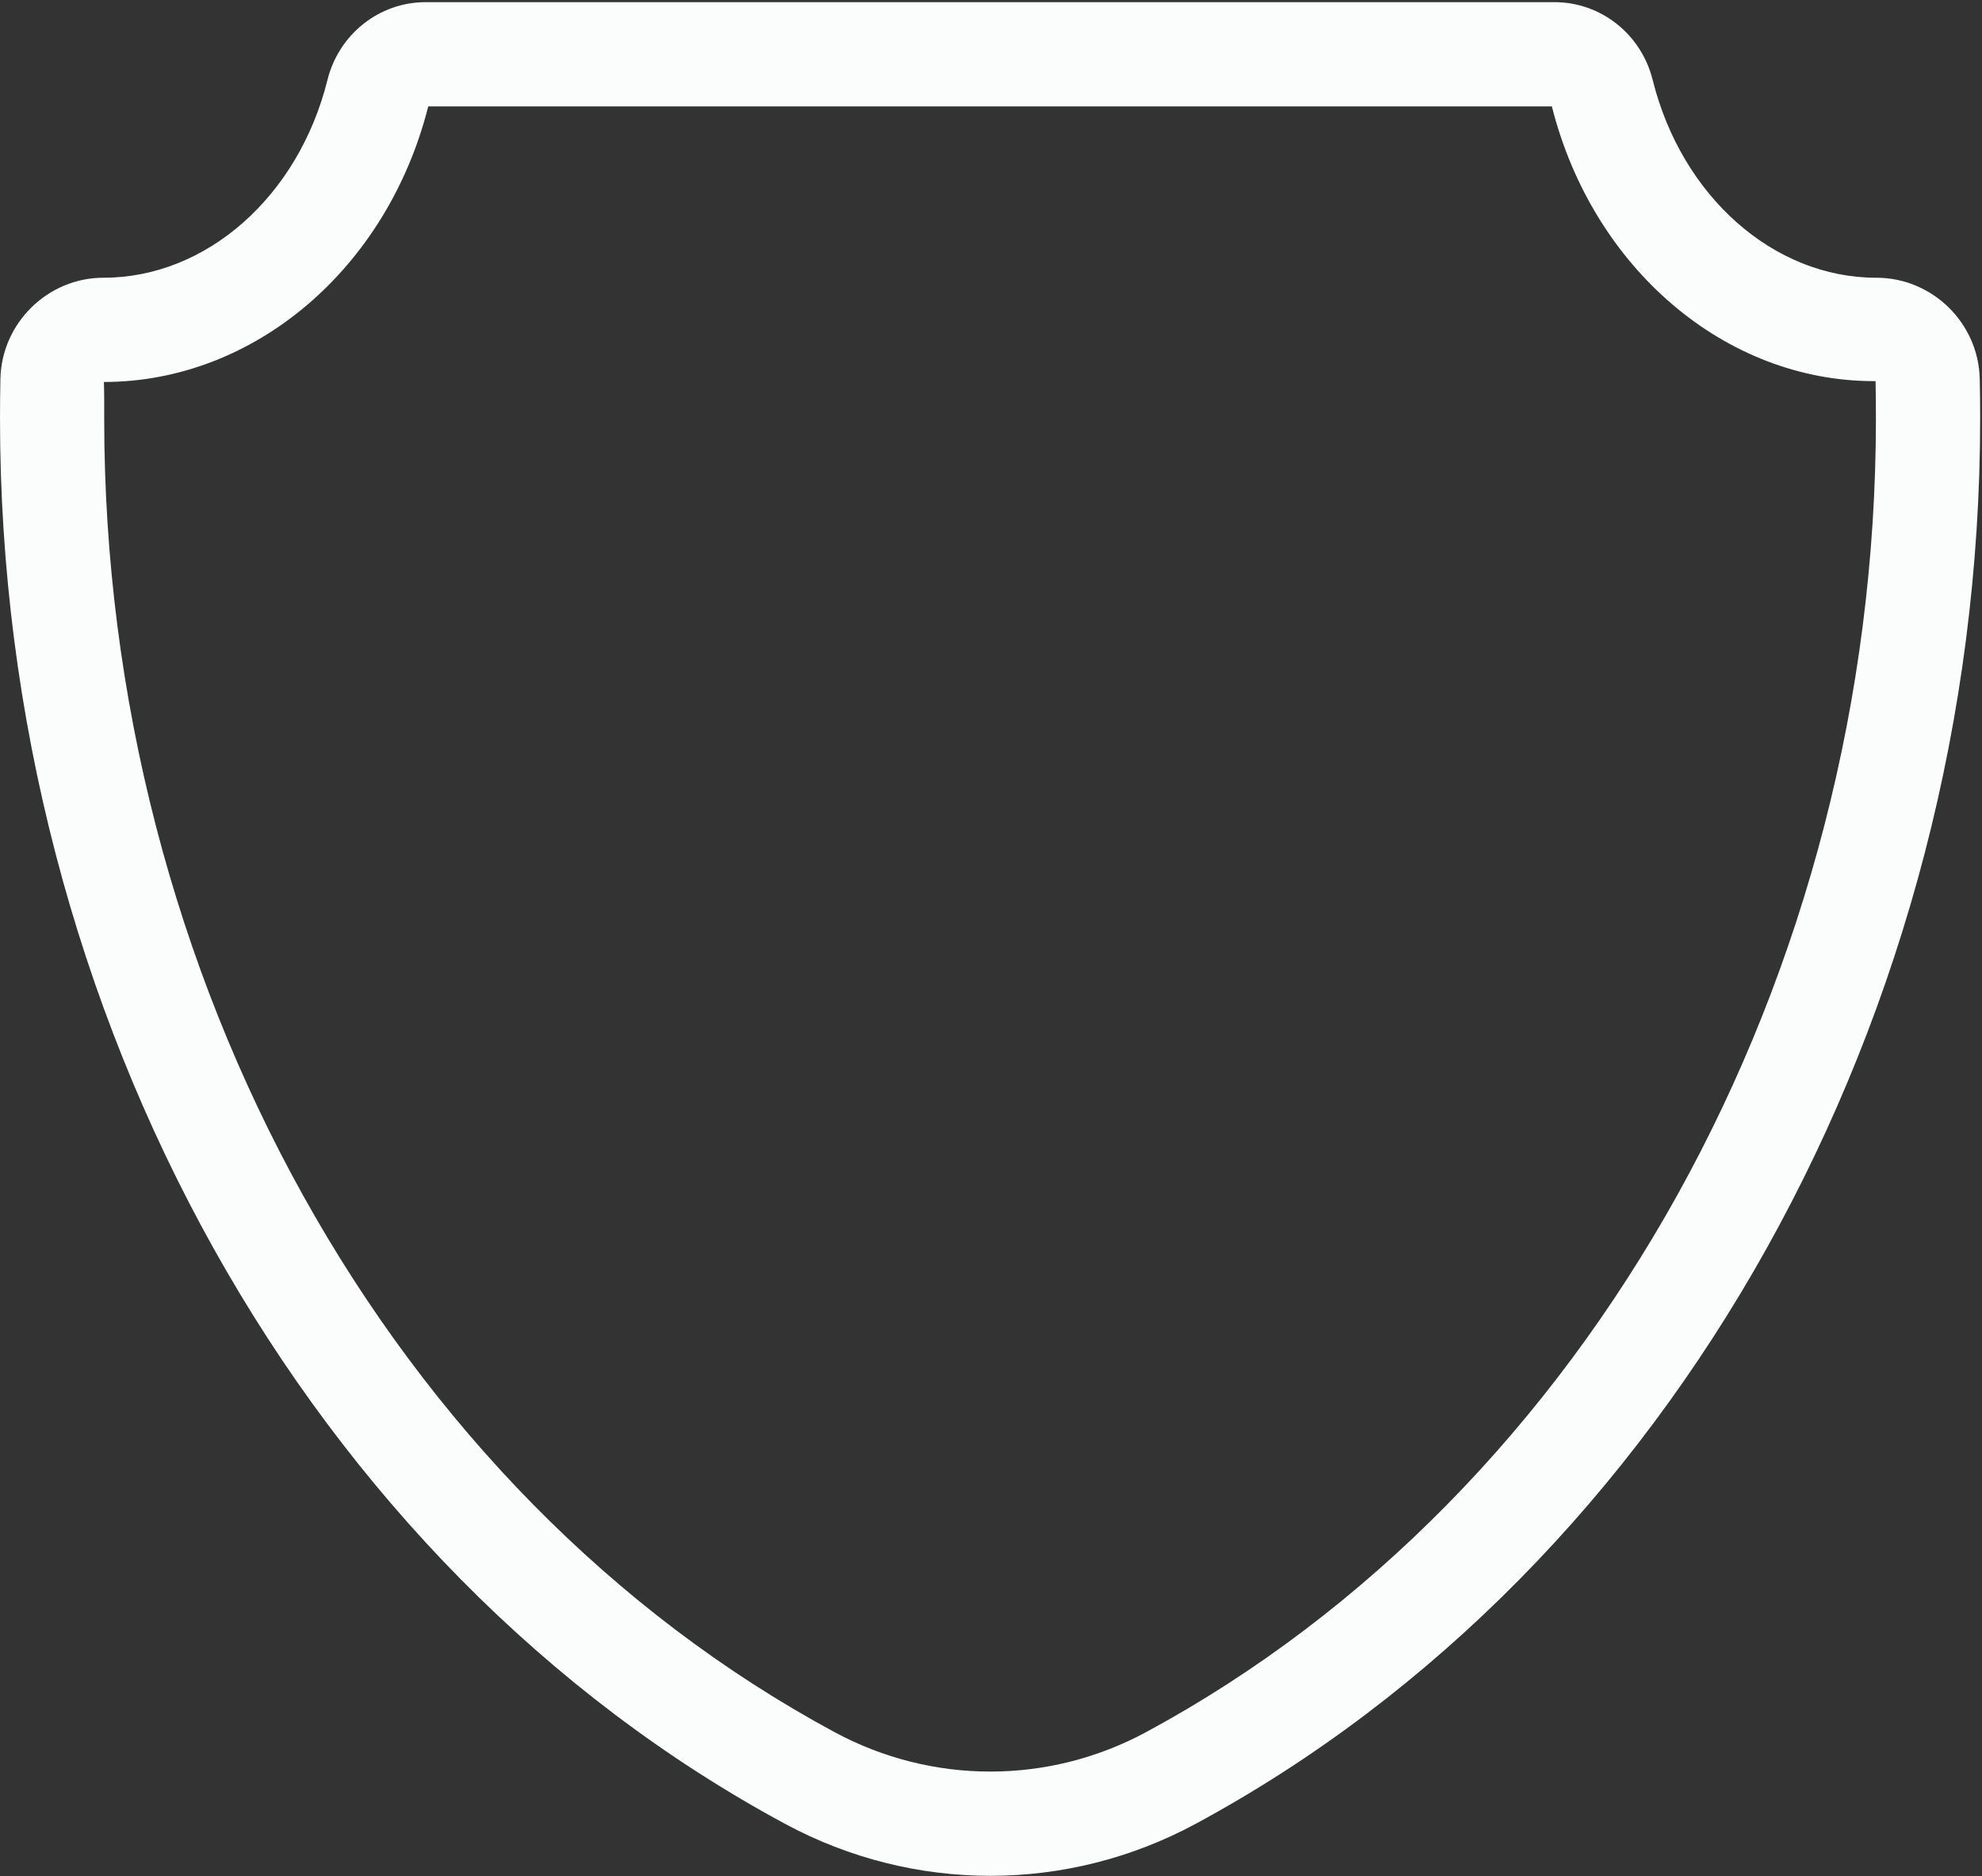 <svg width="710" height="672" viewBox="0 0 710 672" fill="none" xmlns="http://www.w3.org/2000/svg">
<rect x="0" y="0" width="710" height="672" fill="#333333" stroke="none"/>
<path d="M709.186 135.734C708.779 115.734 692.232 99.479 672.15 99.479H672.108C635.343 99.479 602.415 70.343 592.029 28.63C587.941 12.223 573.472 0.77 556.847 0.77H152.487C135.861 0.77 121.393 12.223 117.304 28.634C106.919 70.347 73.992 99.478 37.075 99.478H37.028C17.101 99.478 0.554 115.732 0.148 135.732C0.044 140.446 0.002 145.185 0.002 149.951C0.002 363.644 110.403 561.218 281.269 653.284C304.279 665.685 329.523 671.883 354.769 671.883C380.034 671.883 405.299 665.669 428.326 653.247C599.033 561.122 709.339 363.554 709.339 149.94C709.339 145.175 709.298 140.435 709.193 135.722L709.186 135.734ZM410.586 620.4C375.638 639.25 333.914 639.255 298.966 620.421C140.032 534.781 37.326 350.114 37.326 149.954C37.326 145.449 37.367 140.965 37.216 136.814C91.008 136.814 138.722 96.256 153.41 38.106H555.916C570.531 96.032 617.947 136.512 671.266 136.512H671.87C671.958 140.965 672 145.445 672 149.955C672 350.035 569.391 534.702 410.587 620.395L410.586 620.4Z" fill="#FBFDFD"/>
</svg>
